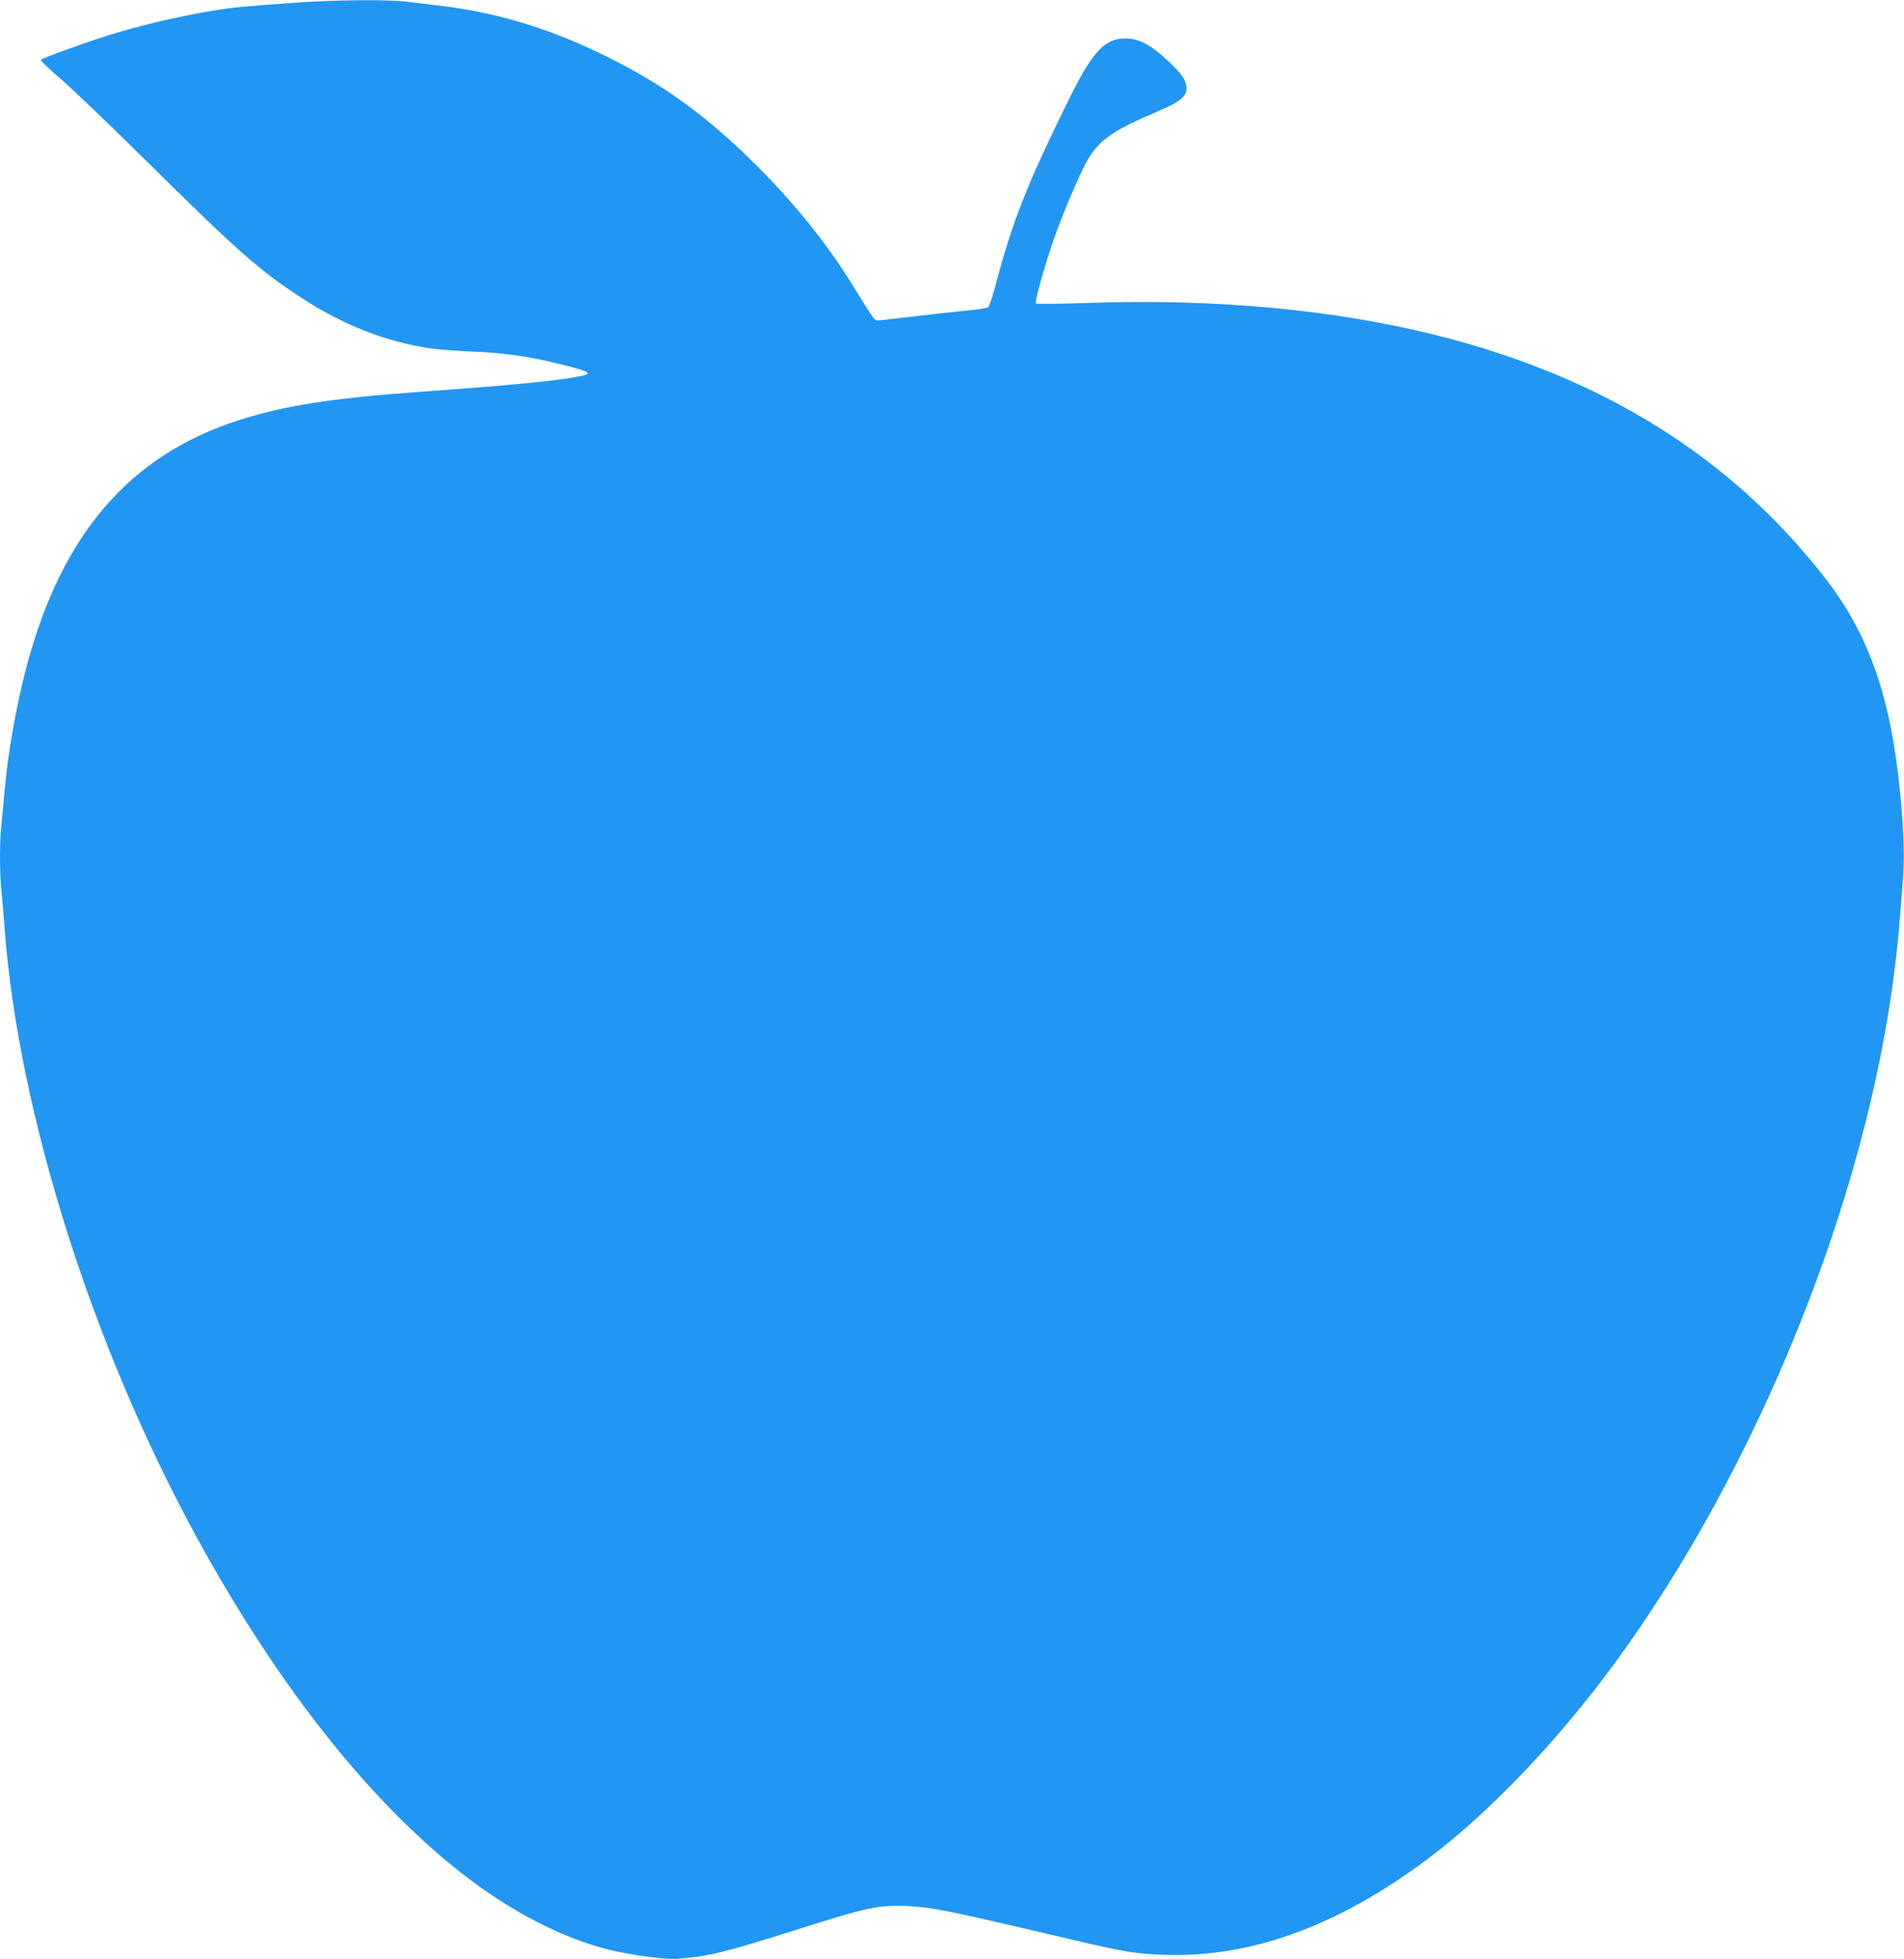 <?xml version="1.0" standalone="no"?>
<!DOCTYPE svg PUBLIC "-//W3C//DTD SVG 20010904//EN"
 "http://www.w3.org/TR/2001/REC-SVG-20010904/DTD/svg10.dtd">
<svg version="1.0" xmlns="http://www.w3.org/2000/svg"
 width="1244pt" height="1280pt" viewBox="0 0 1244 1280"
 preserveAspectRatio="xMidYMid meet">
<g transform="translate(0,1280) scale(0.1,-0.1)"
fill="#2196f3" stroke="none">
<path d="M1955 12784 c-318 -22 -436 -33 -535 -49 -238 -38 -482 -95 -710
-165 -141 -44 -429 -148 -443 -160 -5 -4 54 -61 130 -126 76 -65 329 -308 563
-539 593 -587 736 -713 1015 -894 267 -174 545 -283 831 -326 54 -8 173 -17
264 -21 211 -7 394 -33 594 -84 201 -50 216 -61 115 -80 -151 -29 -438 -57
-1039 -100 -579 -42 -883 -90 -1182 -186 -711 -229 -1153 -742 -1383 -1604
-68 -255 -124 -573 -145 -815 -6 -71 -15 -169 -20 -216 -13 -108 -13 -310 -1
-436 6 -54 15 -165 21 -248 91 -1203 567 -2715 1248 -3965 549 -1008 1178
-1793 1812 -2264 287 -213 600 -370 875 -440 153 -38 378 -69 460 -63 206 16
309 41 785 192 459 146 535 162 729 152 146 -7 254 -29 836 -165 554 -131 601
-140 767 -150 594 -38 1190 173 1801 635 398 302 838 764 1209 1270 936 1280
1643 3034 1827 4533 20 158 25 214 52 557 13 164 9 323 -15 580 -60 633 -204
1048 -495 1421 -616 789 -1450 1309 -2536 1582 -666 167 -1449 240 -2272 211
-186 -6 -340 -8 -345 -3 -10 10 62 264 121 429 55 155 122 315 185 447 88 182
163 239 511 388 124 53 167 89 167 141 0 48 -26 89 -109 168 -128 123 -211
164 -311 157 -125 -9 -203 -100 -361 -423 -265 -540 -354 -765 -467 -1190 -19
-71 -40 -135 -47 -141 -7 -6 -70 -17 -142 -23 -71 -7 -222 -23 -335 -37 -113
-13 -218 -25 -235 -27 -32 -2 -30 -5 -159 205 -175 286 -379 542 -635 799
-332 331 -609 533 -996 724 -365 180 -713 285 -1090 329 -71 9 -169 20 -216
26 -114 13 -458 11 -694 -6z"/>
</g>
</svg>
